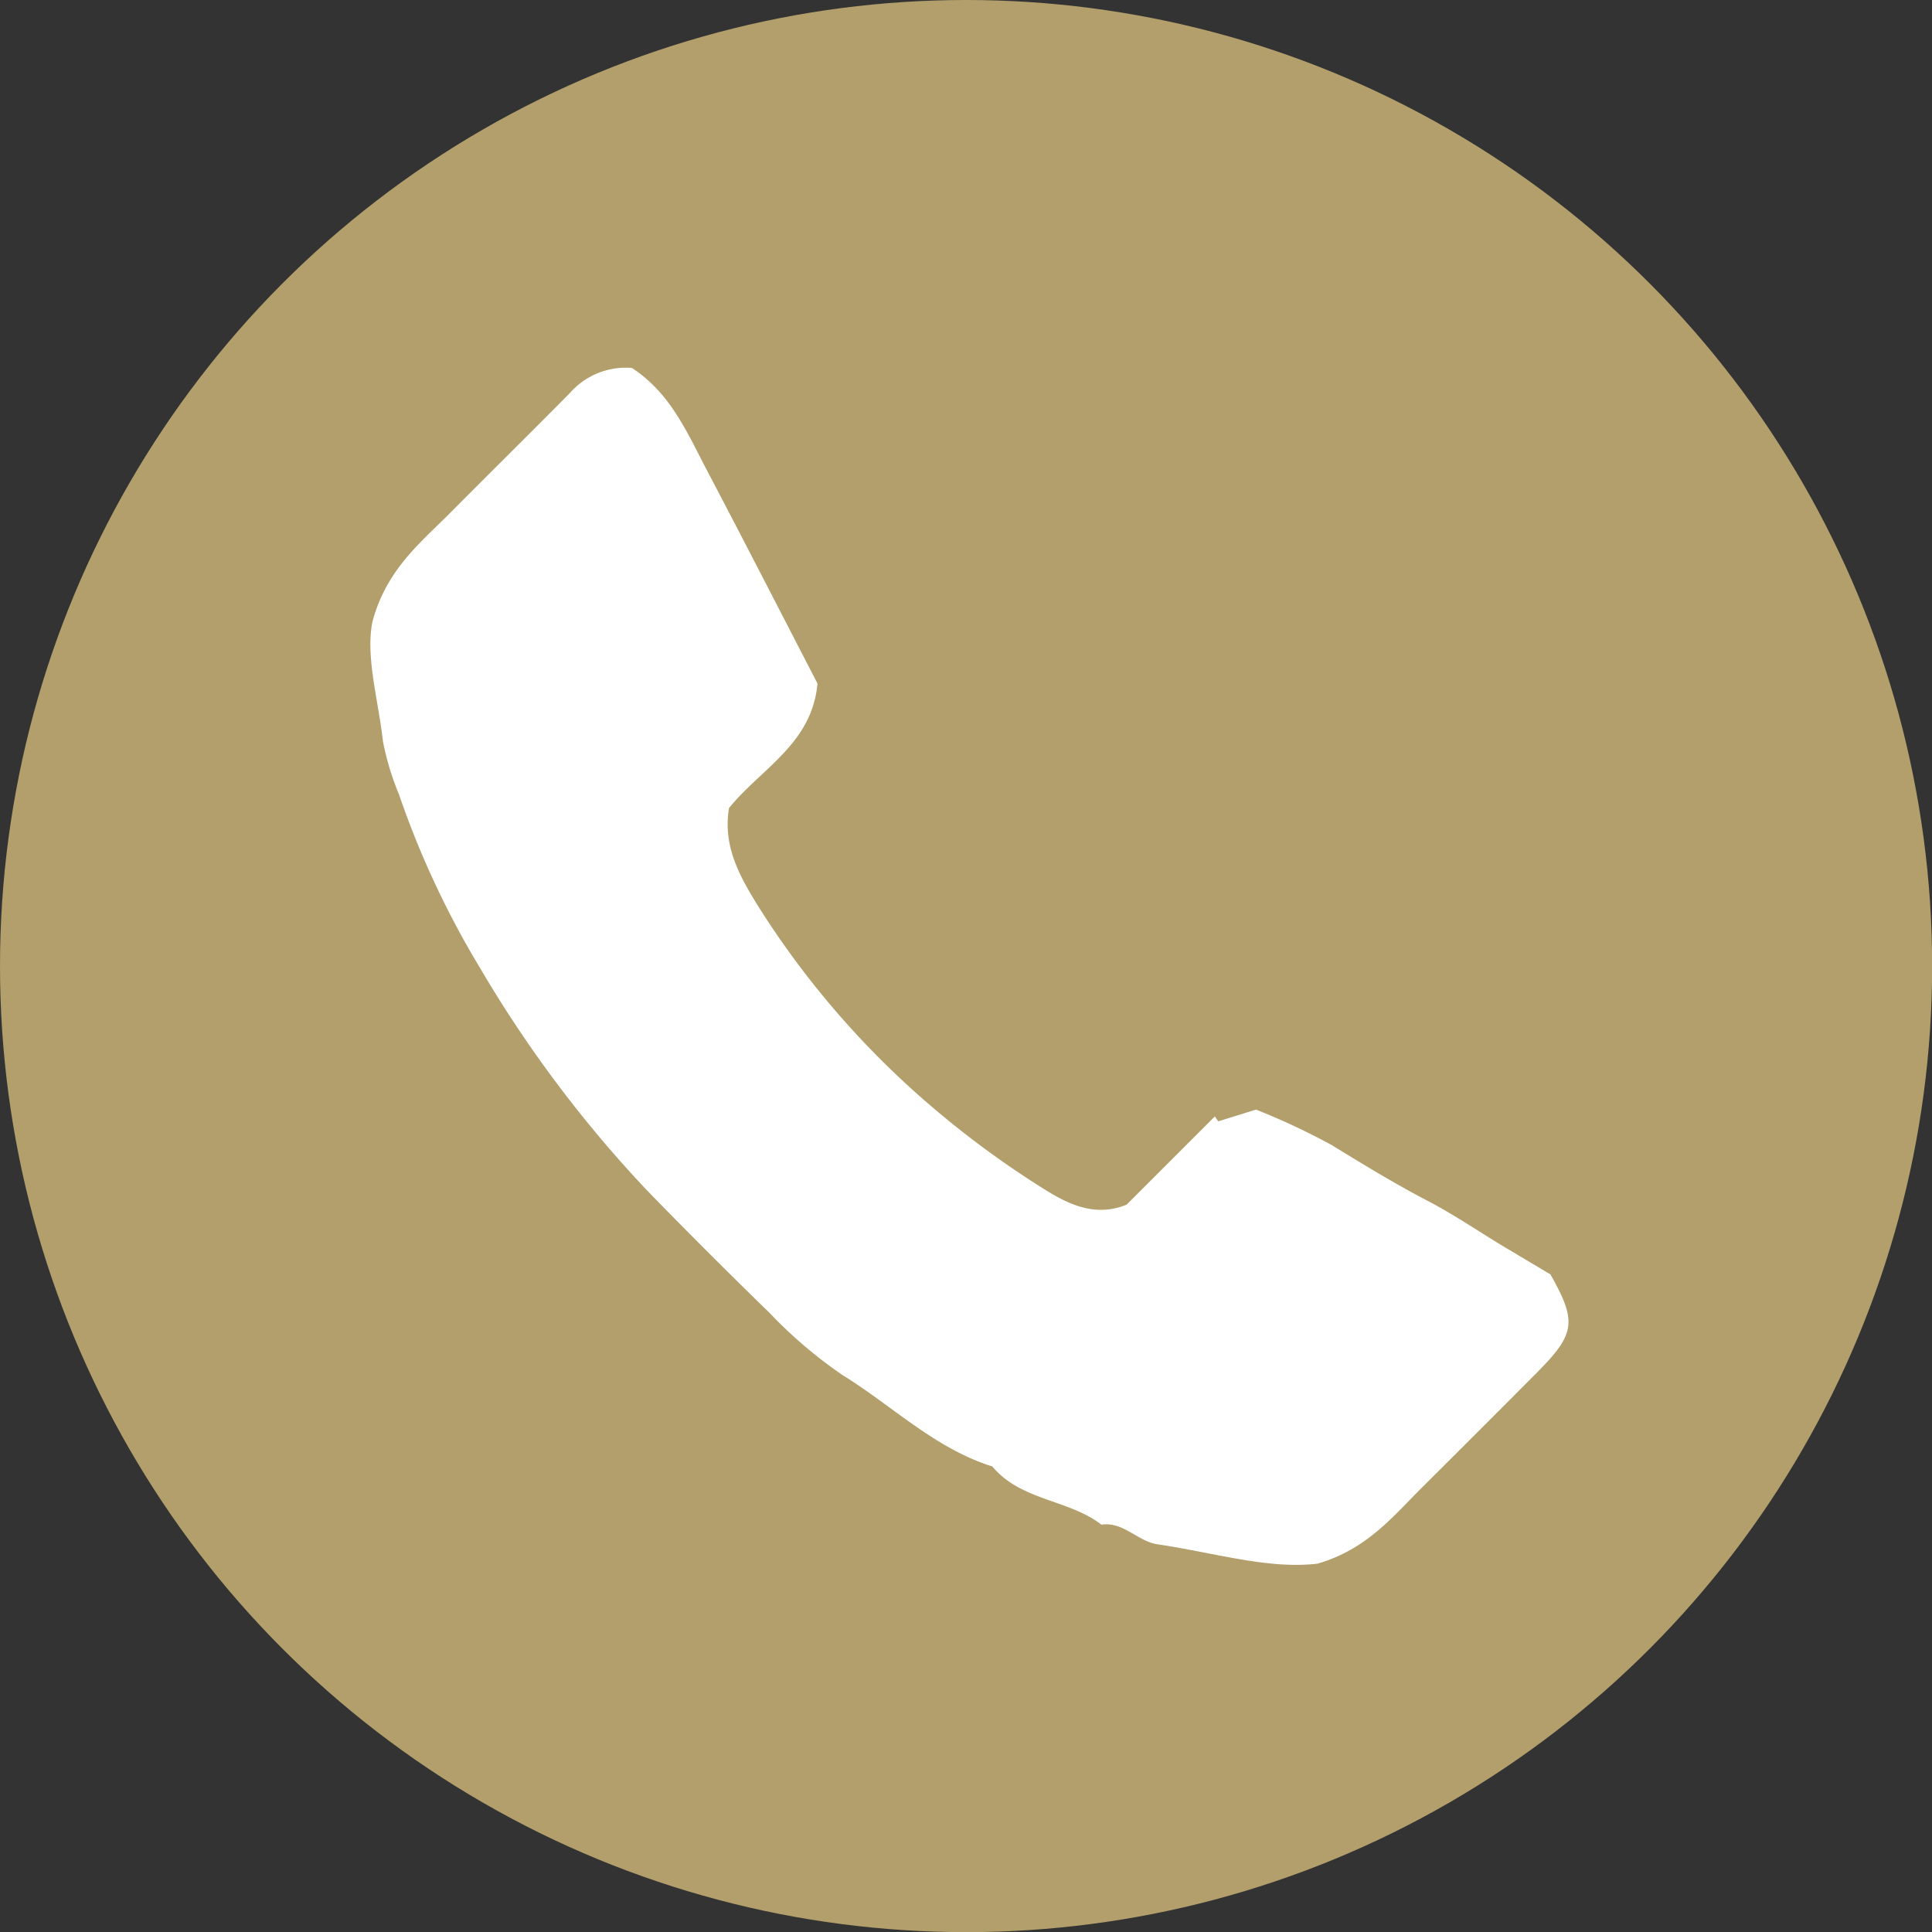 <svg id="Layer_1" data-name="Layer 1" xmlns="http://www.w3.org/2000/svg" width="141.73" height="141.73" viewBox="0 0 141.73 141.73"><rect x="0" y="0" width="141.73" height="141.73" fill="#333333" stroke="none"/><defs><style>.cls-1{fill:#b29f6b;}.cls-2{fill:#fff;}</style></defs><circle class="cls-1" cx="70.87" cy="70.87" r="70.87"/><path class="cls-2" d="M96.65,114.71c3.65-1.06,5.56-3.5,7.71-5.63q4.24-4.22,8.45-8.45c2.77-2.8,2.87-3.7.93-7.14l-3.54-2.11c-1.83-1.11-3.61-2.32-5.51-3.31-2.4-1.25-4.7-2.66-7-4.07a49.82,49.82,0,0,0-5.55-2.6l-2.77.86-.25-.36-6.47,6.47c-2.43,1-4.5-.15-6.28-1.28a69.19,69.19,0,0,1-9.1-6.85A64.46,64.46,0,0,1,55.88,66.89c-1.54-2.44-2.88-4.71-2.4-7.61,2.34-2.9,6.09-4.7,6.49-9.14C57.31,45,54.61,39.73,51.85,34.48c-1.44-2.74-2.67-5.66-5.5-7.49a5.47,5.47,0,0,0-4.56,1.86c-2.89,2.92-5.81,5.8-8.7,8.71-2.21,2.23-4.75,4.21-5.77,8.06-.51,2.55.42,5.66.78,8.8a20.13,20.13,0,0,0,1.17,3.86A66,66,0,0,0,35.21,71,90.24,90.24,0,0,0,47.45,87.31c2.91,3,5.92,6,9,9a33.46,33.46,0,0,0,5.35,4.56c3.65,2.25,6.77,5.38,11,6.71,2.09,2.52,5.58,2.4,8,4.27,1.62-.24,2.65,1.22,4.11,1.44C89,113.88,93,115.14,96.65,114.71Z"/></svg>